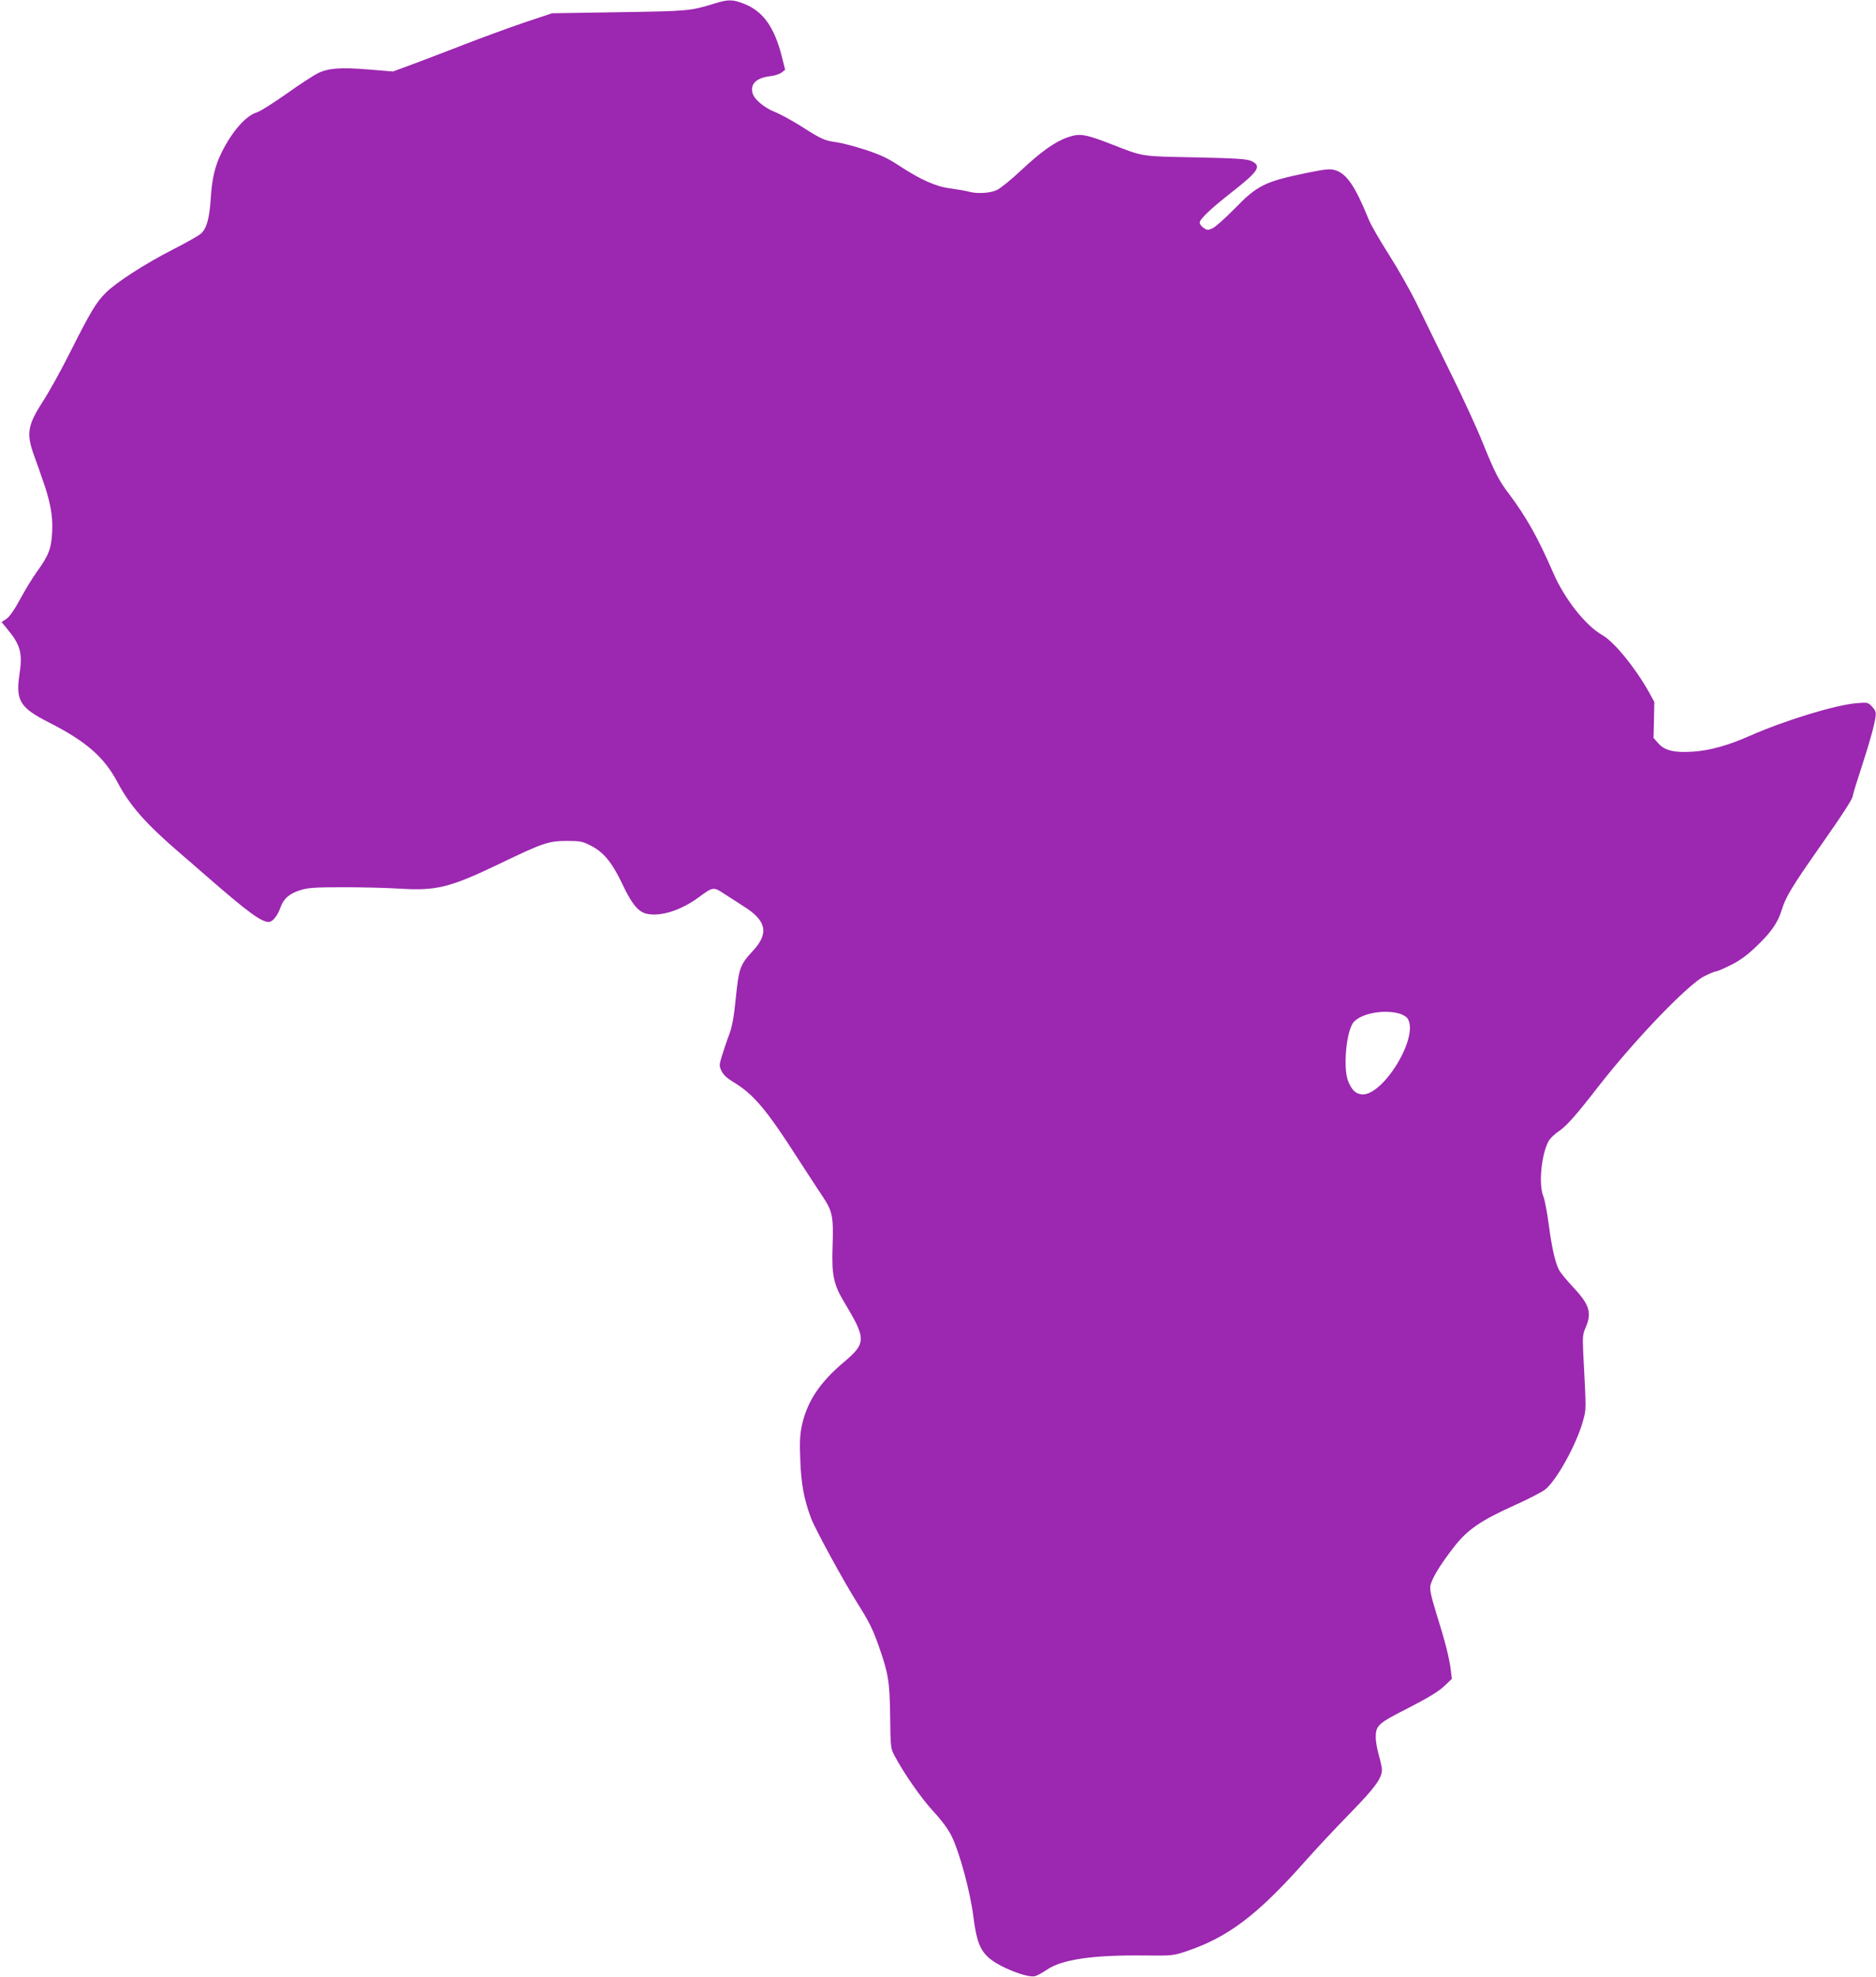 <?xml version="1.0" standalone="no"?>
<!DOCTYPE svg PUBLIC "-//W3C//DTD SVG 20010904//EN"
 "http://www.w3.org/TR/2001/REC-SVG-20010904/DTD/svg10.dtd">
<svg version="1.0" xmlns="http://www.w3.org/2000/svg"
 width="1215pt" height="1280pt" viewBox="0 0 1215 1280"
 preserveAspectRatio="xMidYMid meet">
<g transform="translate(0,1280) scale(0.1,-0.1)"
fill="#9c27b0" stroke="none">
<path d="M4630 12778 c-159 -49 -167 -50 -620 -57 l-435 -7 -180 -60 c-99 -34
-272 -97 -385 -141 -113 -44 -263 -101 -335 -128 l-130 -48 -156 13 c-185 15
-265 9 -334 -26 -27 -14 -118 -73 -202 -133 -84 -59 -169 -113 -190 -119 -71
-21 -161 -124 -229 -262 -42 -86 -61 -165 -69 -295 -9 -132 -27 -196 -65 -229
-17 -14 -98 -60 -181 -102 -178 -91 -365 -211 -434 -280 -61 -59 -101 -127
-233 -389 -55 -110 -132 -249 -171 -309 -102 -158 -112 -211 -62 -351 16 -44
40 -111 53 -150 52 -144 71 -241 66 -344 -5 -112 -22 -157 -99 -263 -28 -39
-77 -119 -108 -177 -38 -70 -68 -113 -89 -128 l-32 -21 34 -41 c89 -107 103
-158 82 -298 -25 -169 3 -215 187 -309 245 -124 363 -227 450 -393 78 -147
182 -265 392 -446 39 -33 119 -103 180 -156 270 -235 355 -298 406 -299 24 0
57 41 75 93 20 58 59 92 132 114 47 15 95 18 277 18 121 0 284 -4 362 -9 238
-15 325 6 644 159 287 138 320 149 439 150 84 0 102 -3 151 -28 86 -42 142
-109 209 -250 59 -126 102 -180 155 -193 88 -22 224 20 339 105 95 70 96 71
173 19 38 -24 91 -58 118 -76 150 -93 167 -175 61 -289 -85 -93 -90 -108 -112
-318 -10 -105 -22 -170 -40 -220 -15 -38 -35 -100 -47 -137 -20 -65 -20 -69
-4 -103 12 -25 36 -47 79 -73 127 -76 214 -179 411 -487 60 -93 134 -206 164
-251 65 -98 72 -129 65 -331 -6 -181 7 -241 77 -357 142 -237 142 -263 -5
-387 -154 -130 -236 -253 -270 -406 -13 -61 -16 -106 -11 -227 6 -158 24 -254
70 -377 27 -71 207 -402 299 -548 76 -121 99 -166 138 -276 64 -182 72 -231
75 -457 2 -196 4 -210 26 -252 60 -114 175 -280 253 -364 58 -63 97 -116 121
-165 51 -106 119 -358 139 -517 20 -156 42 -215 99 -266 64 -59 250 -133 300
-120 13 3 48 22 76 41 98 68 301 97 636 93 174 -2 183 -1 265 26 272 91 462
234 770 581 68 77 199 217 290 310 164 168 210 230 210 286 0 13 -9 56 -20 94
-11 38 -20 89 -20 113 0 80 13 92 210 192 128 66 195 106 231 140 l52 49 -7
58 c-9 76 -37 186 -93 364 -34 111 -44 155 -39 181 8 45 63 136 151 249 88
114 172 172 396 273 89 40 177 86 196 101 74 58 203 293 244 440 23 85 23 58
3 440 -5 108 -4 125 15 168 42 97 26 149 -82 264 -41 44 -82 94 -90 110 -25
47 -47 146 -67 297 -10 77 -26 158 -34 178 -31 74 -16 258 30 353 8 18 38 49
67 68 54 37 114 105 259 292 232 298 574 655 684 713 34 17 69 32 77 32 8 0
51 18 96 41 57 28 106 63 165 120 97 92 140 154 166 239 24 80 68 153 243 402
159 227 217 317 217 337 0 7 25 88 55 179 56 174 84 272 92 332 4 28 -1 41
-22 64 -26 28 -29 29 -98 23 -136 -10 -472 -113 -695 -212 -140 -62 -259 -95
-368 -102 -121 -8 -183 7 -224 54 l-31 35 3 117 2 116 -36 66 c-89 158 -225
324 -301 367 -108 61 -245 234 -318 404 -100 229 -174 361 -289 514 -62 81
-90 136 -170 334 -34 85 -124 281 -200 435 -76 154 -174 354 -218 445 -44 91
-128 239 -186 330 -58 91 -118 194 -132 230 -88 217 -144 298 -220 319 -31 9
-64 5 -183 -19 -270 -56 -318 -80 -465 -231 -59 -60 -122 -117 -141 -126 -31
-15 -36 -15 -59 1 -14 9 -26 24 -26 34 0 23 69 89 212 201 171 134 191 167
121 199 -32 13 -92 17 -363 23 -357 7 -331 3 -539 84 -171 67 -208 73 -286 46
-83 -29 -173 -93 -306 -218 -62 -58 -131 -114 -154 -124 -44 -21 -130 -25
-185 -9 -19 5 -71 14 -115 20 -94 12 -191 55 -333 148 -73 48 -120 70 -217
102 -68 22 -152 44 -187 49 -80 11 -99 20 -232 105 -61 38 -138 80 -172 93
-65 26 -131 81 -140 120 -16 61 25 99 117 110 28 3 60 14 72 24 l22 17 -22 88
c-49 191 -122 291 -243 339 -75 29 -102 30 -190 3z m4426 -6539 c25 -6 51 -21
59 -32 83 -118 -168 -522 -304 -492 -35 7 -55 28 -78 80 -37 85 -14 333 35
388 49 54 187 81 288 56z"/>
</g>
</svg>

